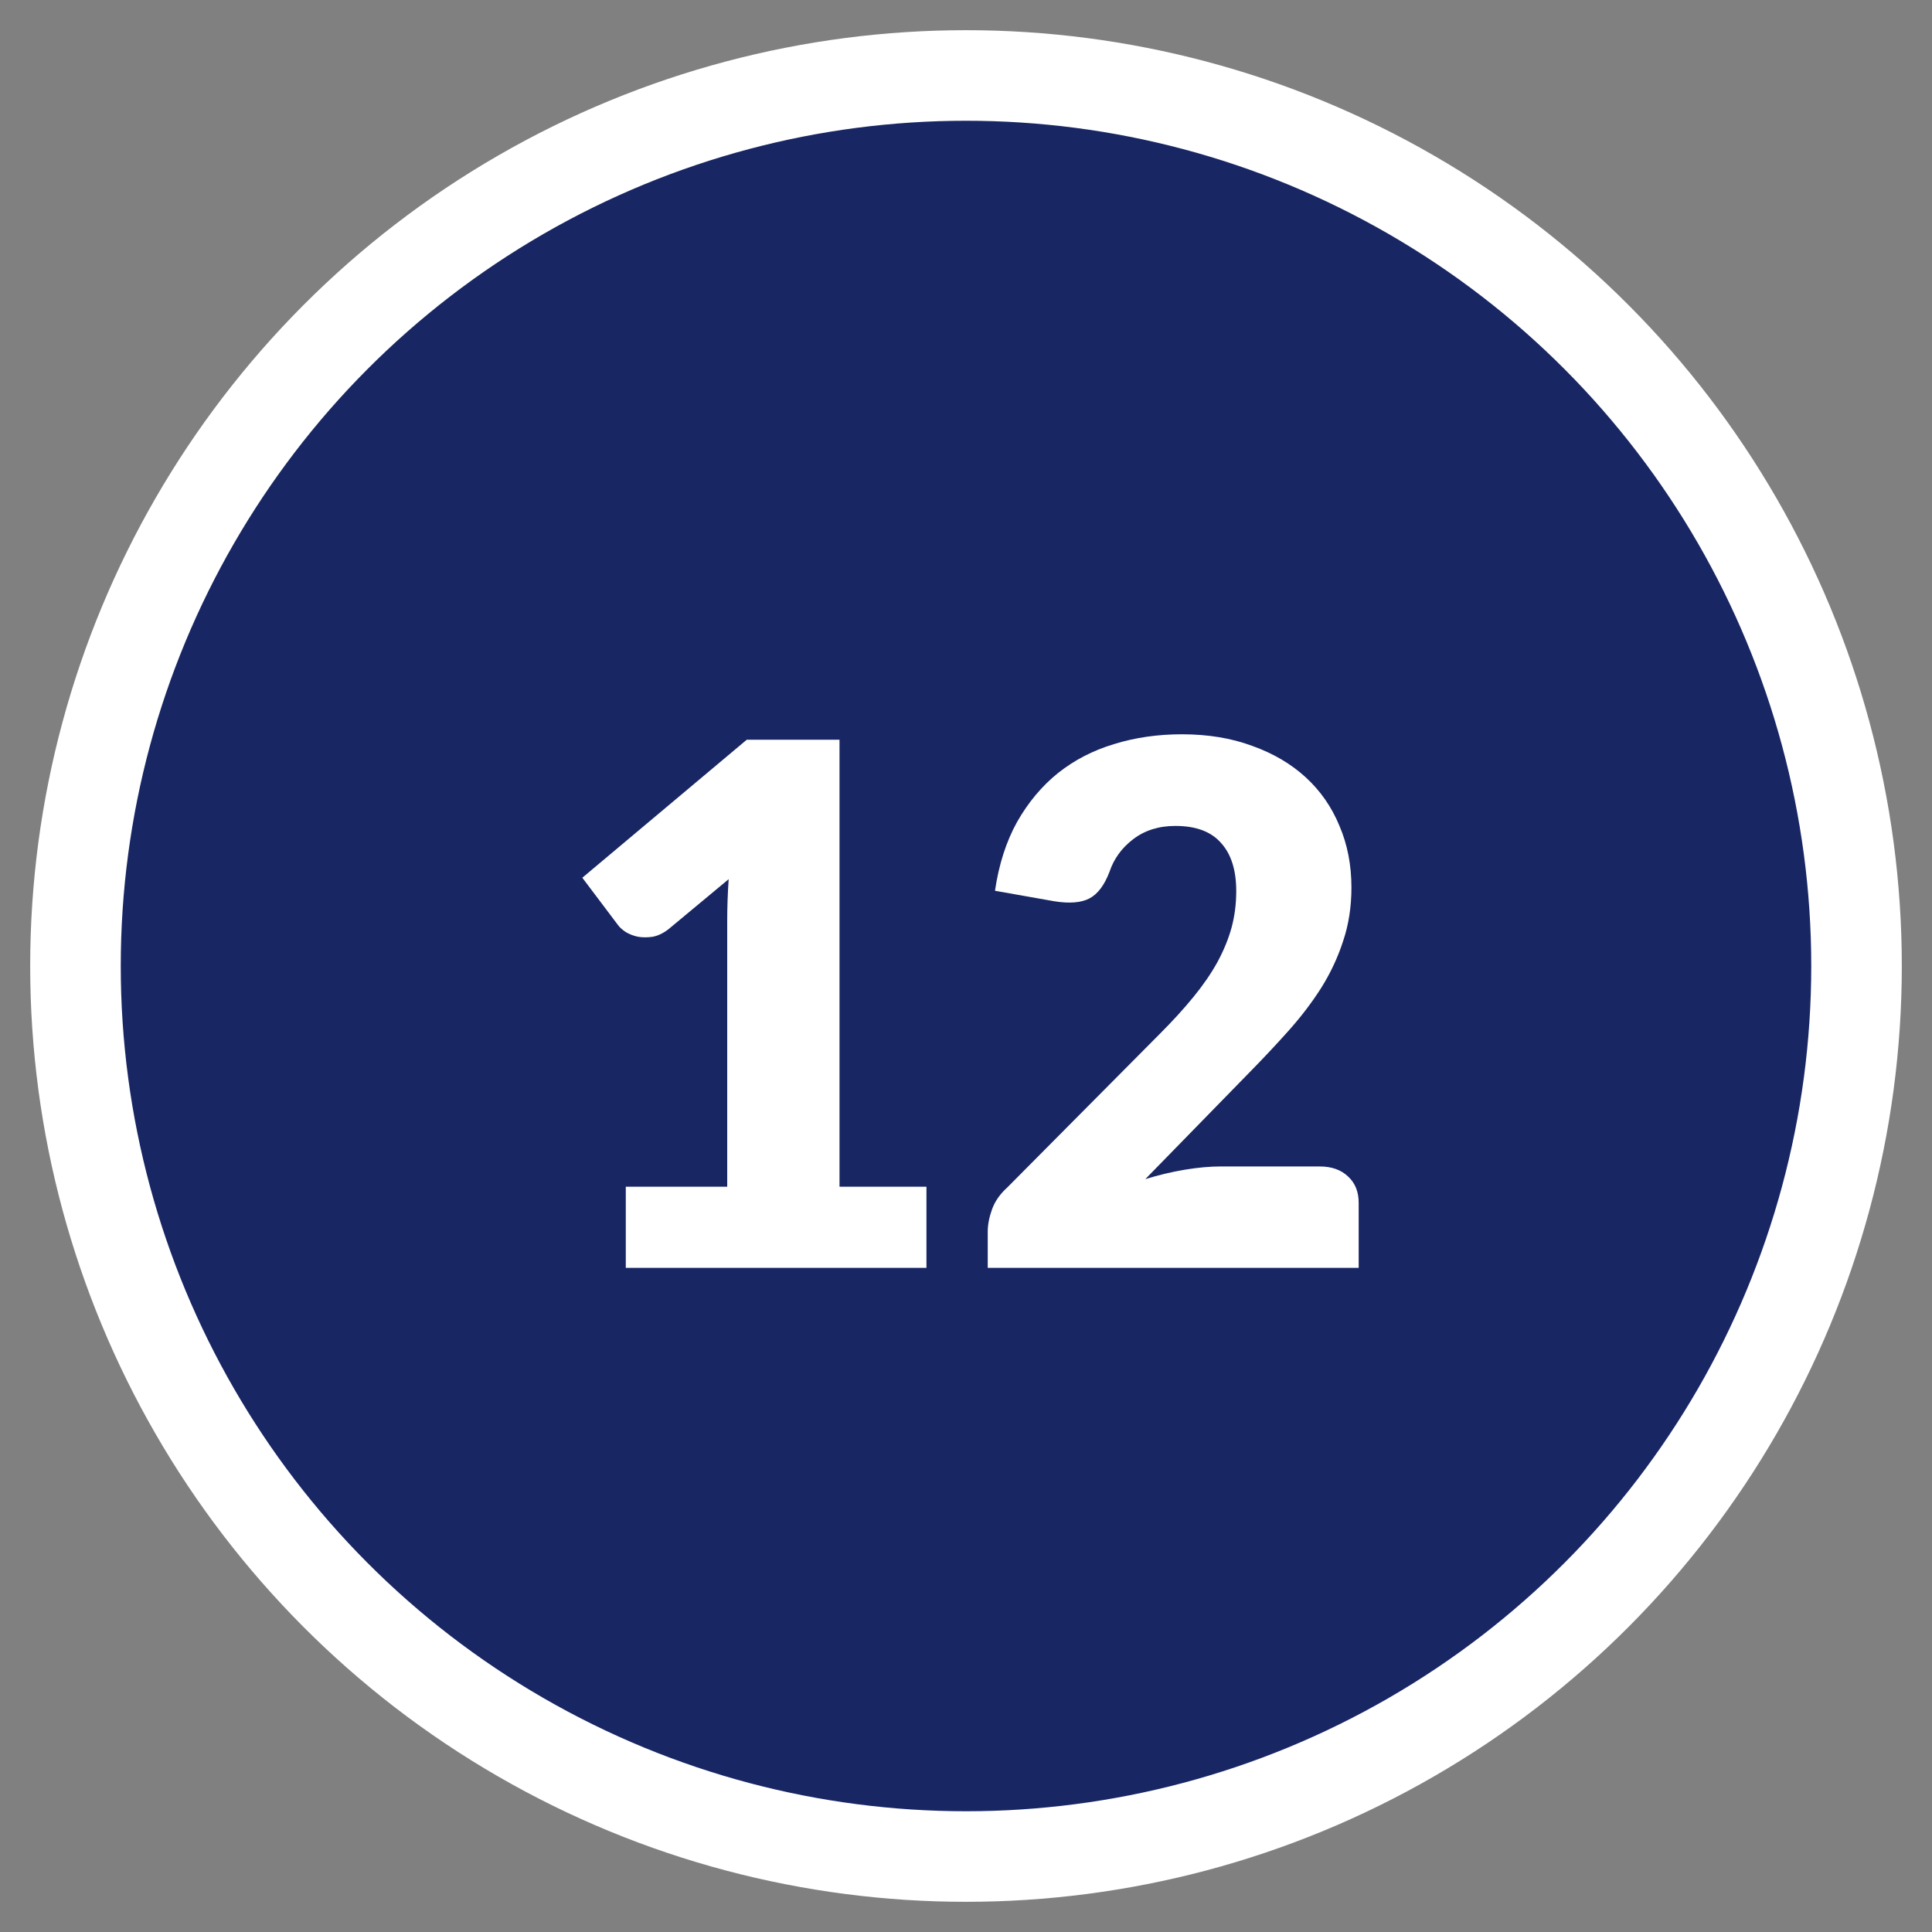 <svg width="32" height="32" viewBox="0 0 32 32" fill="none" xmlns="http://www.w3.org/2000/svg">
<rect x="0" y="0" width="32" height="32" fill="#808080" stroke="none"/>
<circle cx="16" cy="16" r="14.75" fill="#182663" stroke="white" stroke-width="1.5"/>
<path d="M15.345 19.656V21H10.365V19.656H12.045V15.246C12.045 15.134 12.047 15.022 12.051 14.91C12.055 14.794 12.061 14.678 12.069 14.562L11.073 15.39C10.985 15.458 10.897 15.5 10.809 15.516C10.725 15.528 10.645 15.528 10.569 15.516C10.493 15.5 10.425 15.474 10.365 15.438C10.305 15.398 10.261 15.358 10.233 15.318L9.645 14.538L12.369 12.252H13.905V19.656H15.345ZM21.856 19.32C22.056 19.32 22.214 19.376 22.33 19.488C22.446 19.596 22.504 19.74 22.504 19.92V21H16.36V20.4C16.36 20.284 16.384 20.16 16.432 20.028C16.48 19.896 16.564 19.776 16.684 19.668L19.204 17.13C19.42 16.914 19.608 16.708 19.768 16.512C19.928 16.316 20.06 16.124 20.164 15.936C20.268 15.744 20.346 15.554 20.398 15.366C20.45 15.174 20.476 14.972 20.476 14.76C20.476 14.412 20.392 14.146 20.224 13.962C20.06 13.774 19.808 13.68 19.468 13.68C19.192 13.68 18.958 13.754 18.766 13.902C18.578 14.046 18.448 14.226 18.376 14.442C18.292 14.662 18.182 14.808 18.046 14.88C17.91 14.952 17.716 14.968 17.464 14.928L16.48 14.754C16.544 14.318 16.666 13.938 16.846 13.614C17.03 13.29 17.256 13.02 17.524 12.804C17.796 12.588 18.106 12.428 18.454 12.324C18.802 12.216 19.176 12.162 19.576 12.162C20.008 12.162 20.396 12.226 20.74 12.354C21.088 12.478 21.384 12.652 21.628 12.876C21.872 13.1 22.058 13.368 22.186 13.68C22.318 13.988 22.384 14.328 22.384 14.7C22.384 15.02 22.338 15.316 22.246 15.588C22.158 15.86 22.036 16.12 21.88 16.368C21.724 16.612 21.542 16.85 21.334 17.082C21.13 17.31 20.912 17.542 20.68 17.778L18.97 19.53C19.19 19.462 19.408 19.41 19.624 19.374C19.84 19.338 20.04 19.32 20.224 19.32H21.856Z" fill="white"/>
</svg>
